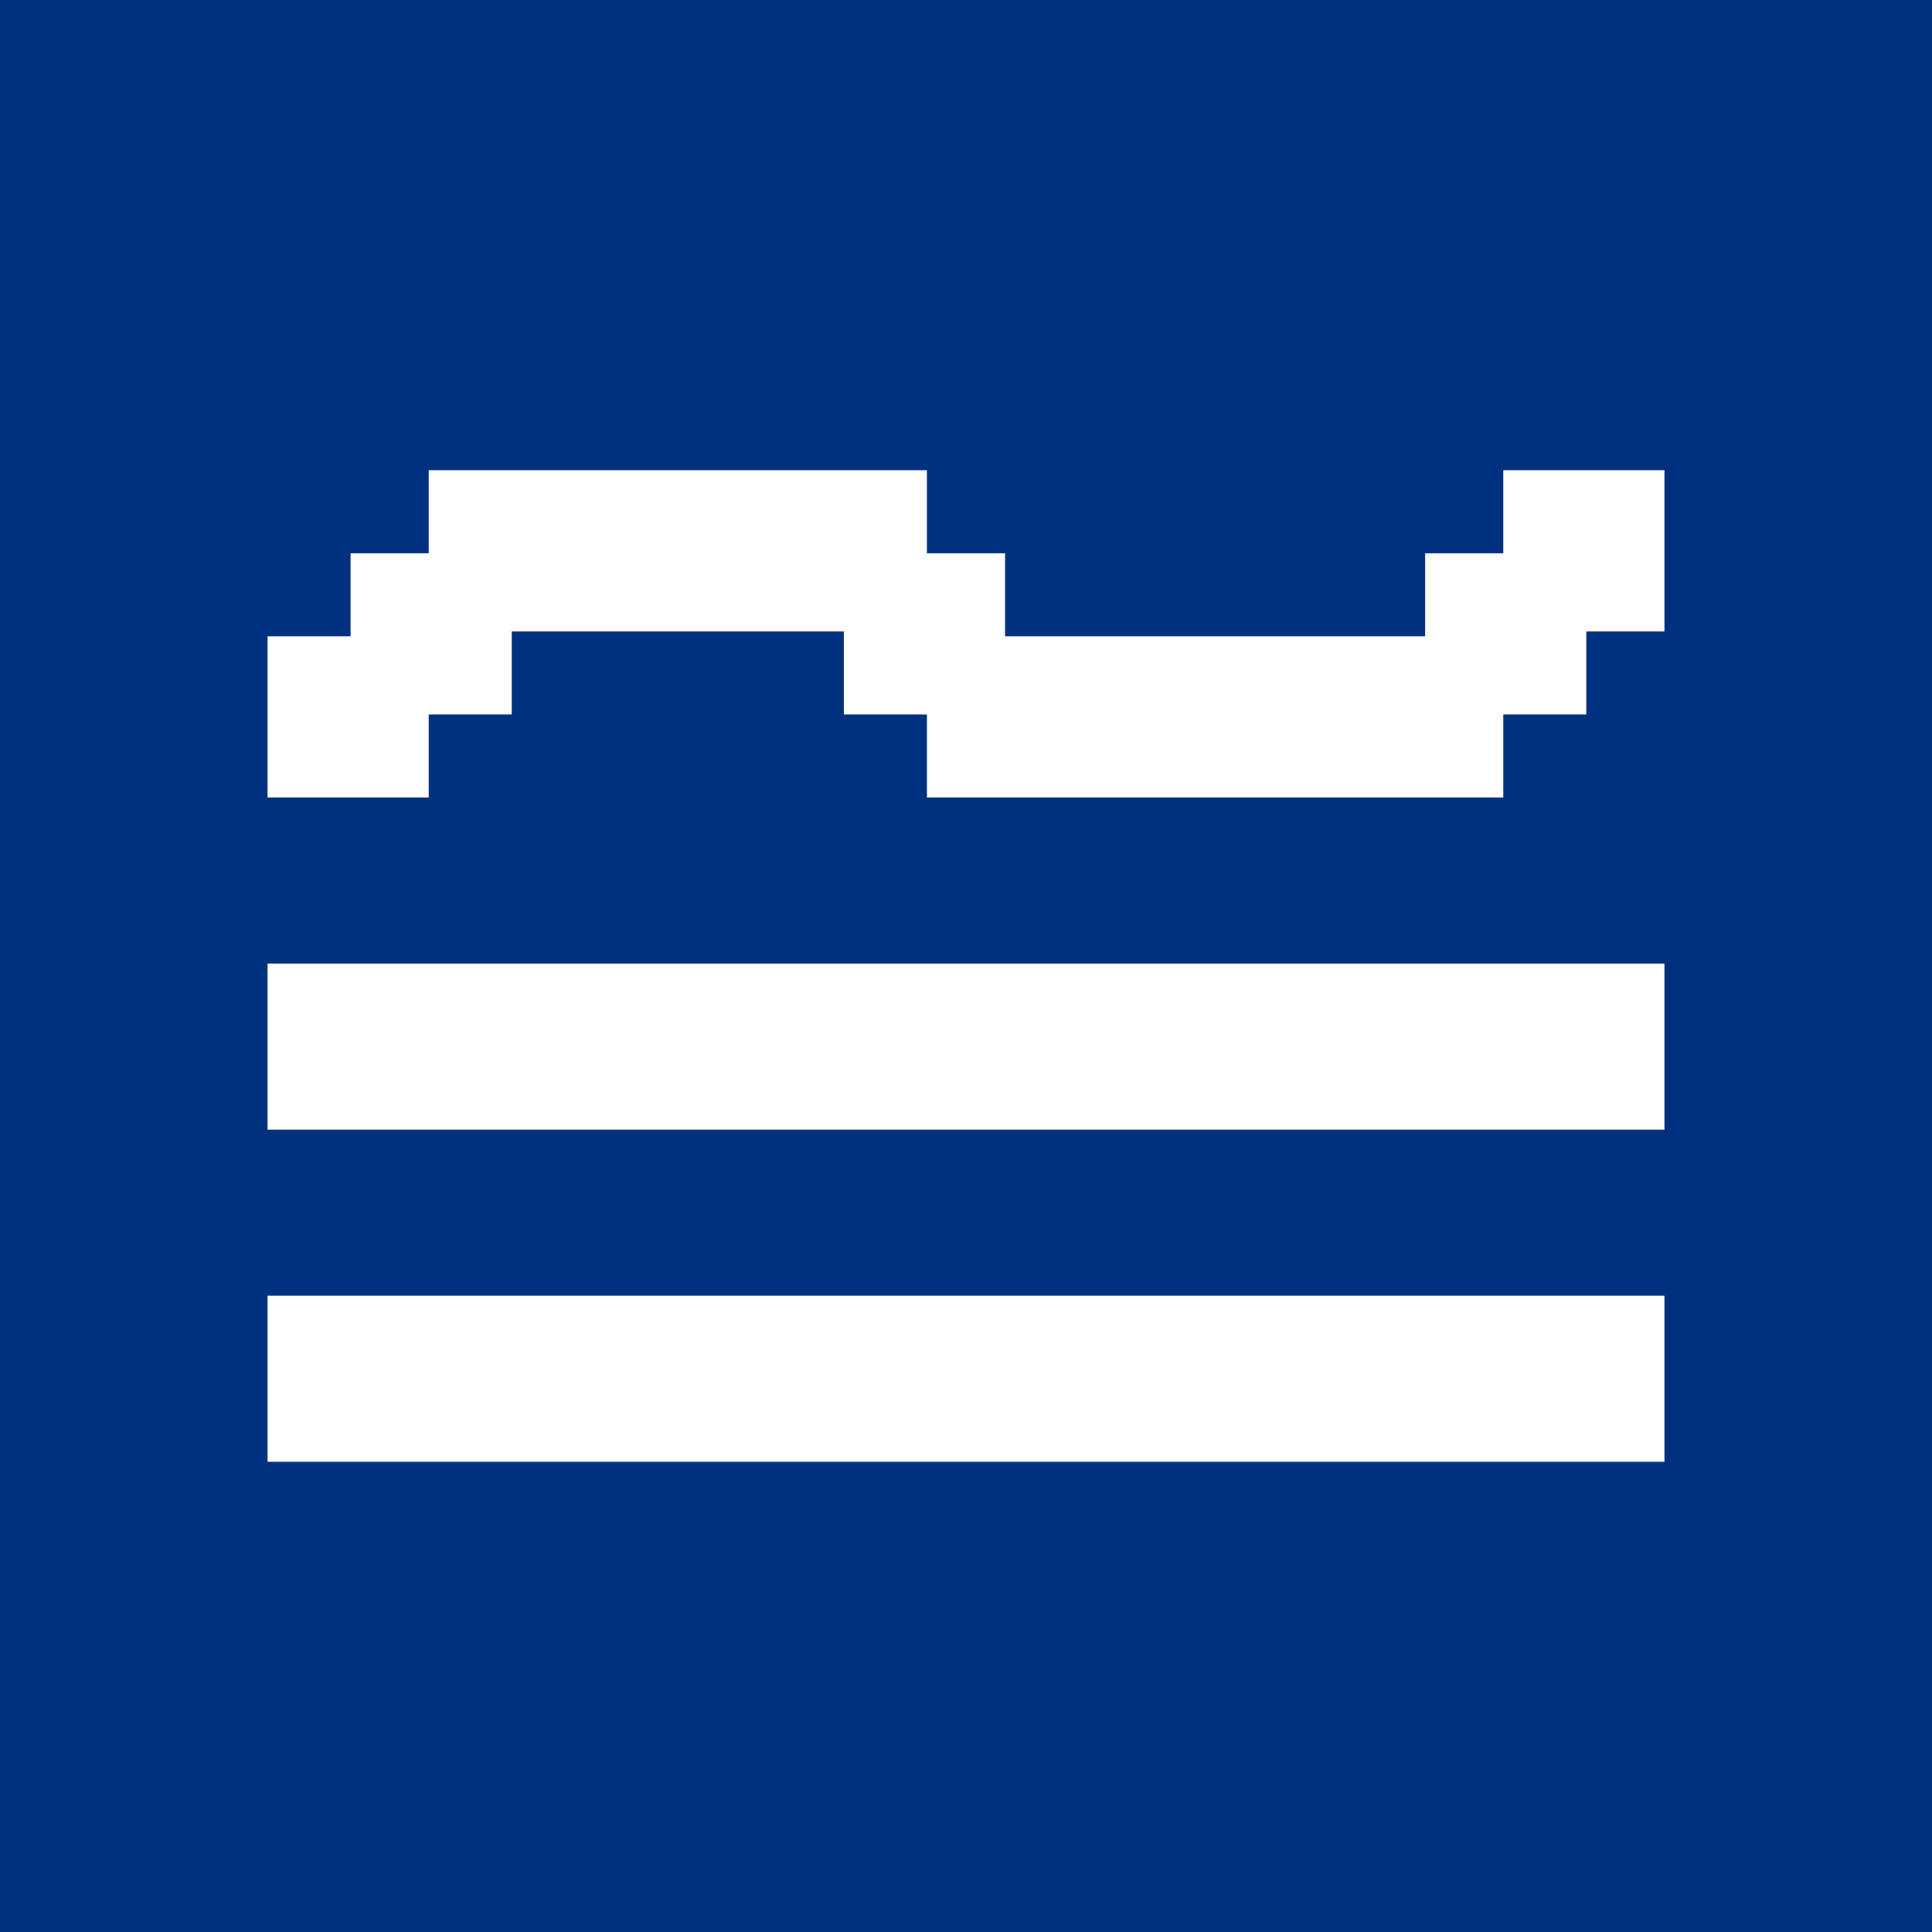 <?xml version="1.0" encoding="utf-8"?>
<!-- Generator: Adobe Illustrator 25.3.1, SVG Export Plug-In . SVG Version: 6.00 Build 0)  -->
<svg version="1.1" xmlns="http://www.w3.org/2000/svg" xmlns:xlink="http://www.w3.org/1999/xlink" x="0px" y="0px"
     viewBox="0 0 540 540" style="enable-background:new 0 0 540 540;" xml:space="preserve">
<style type="text/css">
	.st0{fill:#00317F;}
	.st1{fill:#FFFFFF;}
</style>
  <g id="_1">
	<rect class="st0" width="540" height="540"/>
</g>
  <g id="_2">
	<g>
		<polygon class="st1" points="465.22,131.43 465.22,176.49 443.38,176.49 443.38,199.69 420.17,199.69 420.17,222.9 259.08,222.9
			259.08,199.69 235.87,199.69 235.87,176.49 143.04,176.49 143.04,199.69 119.83,199.69 119.83,222.9 74.78,222.9 74.78,177.85
			97.99,177.85 97.99,154.64 119.83,154.64 119.83,131.43 259.08,131.43 259.08,154.64 280.92,154.64 280.92,177.85 398.33,177.85
			398.33,154.64 420.17,154.64 420.17,131.43 		"/>
    <rect x="74.78" y="269.32" class="st1" width="390.44" height="46.42"/>
    <rect x="74.78" y="362.15" class="st1" width="390.44" height="46.42"/>
	</g>
</g>
</svg>
